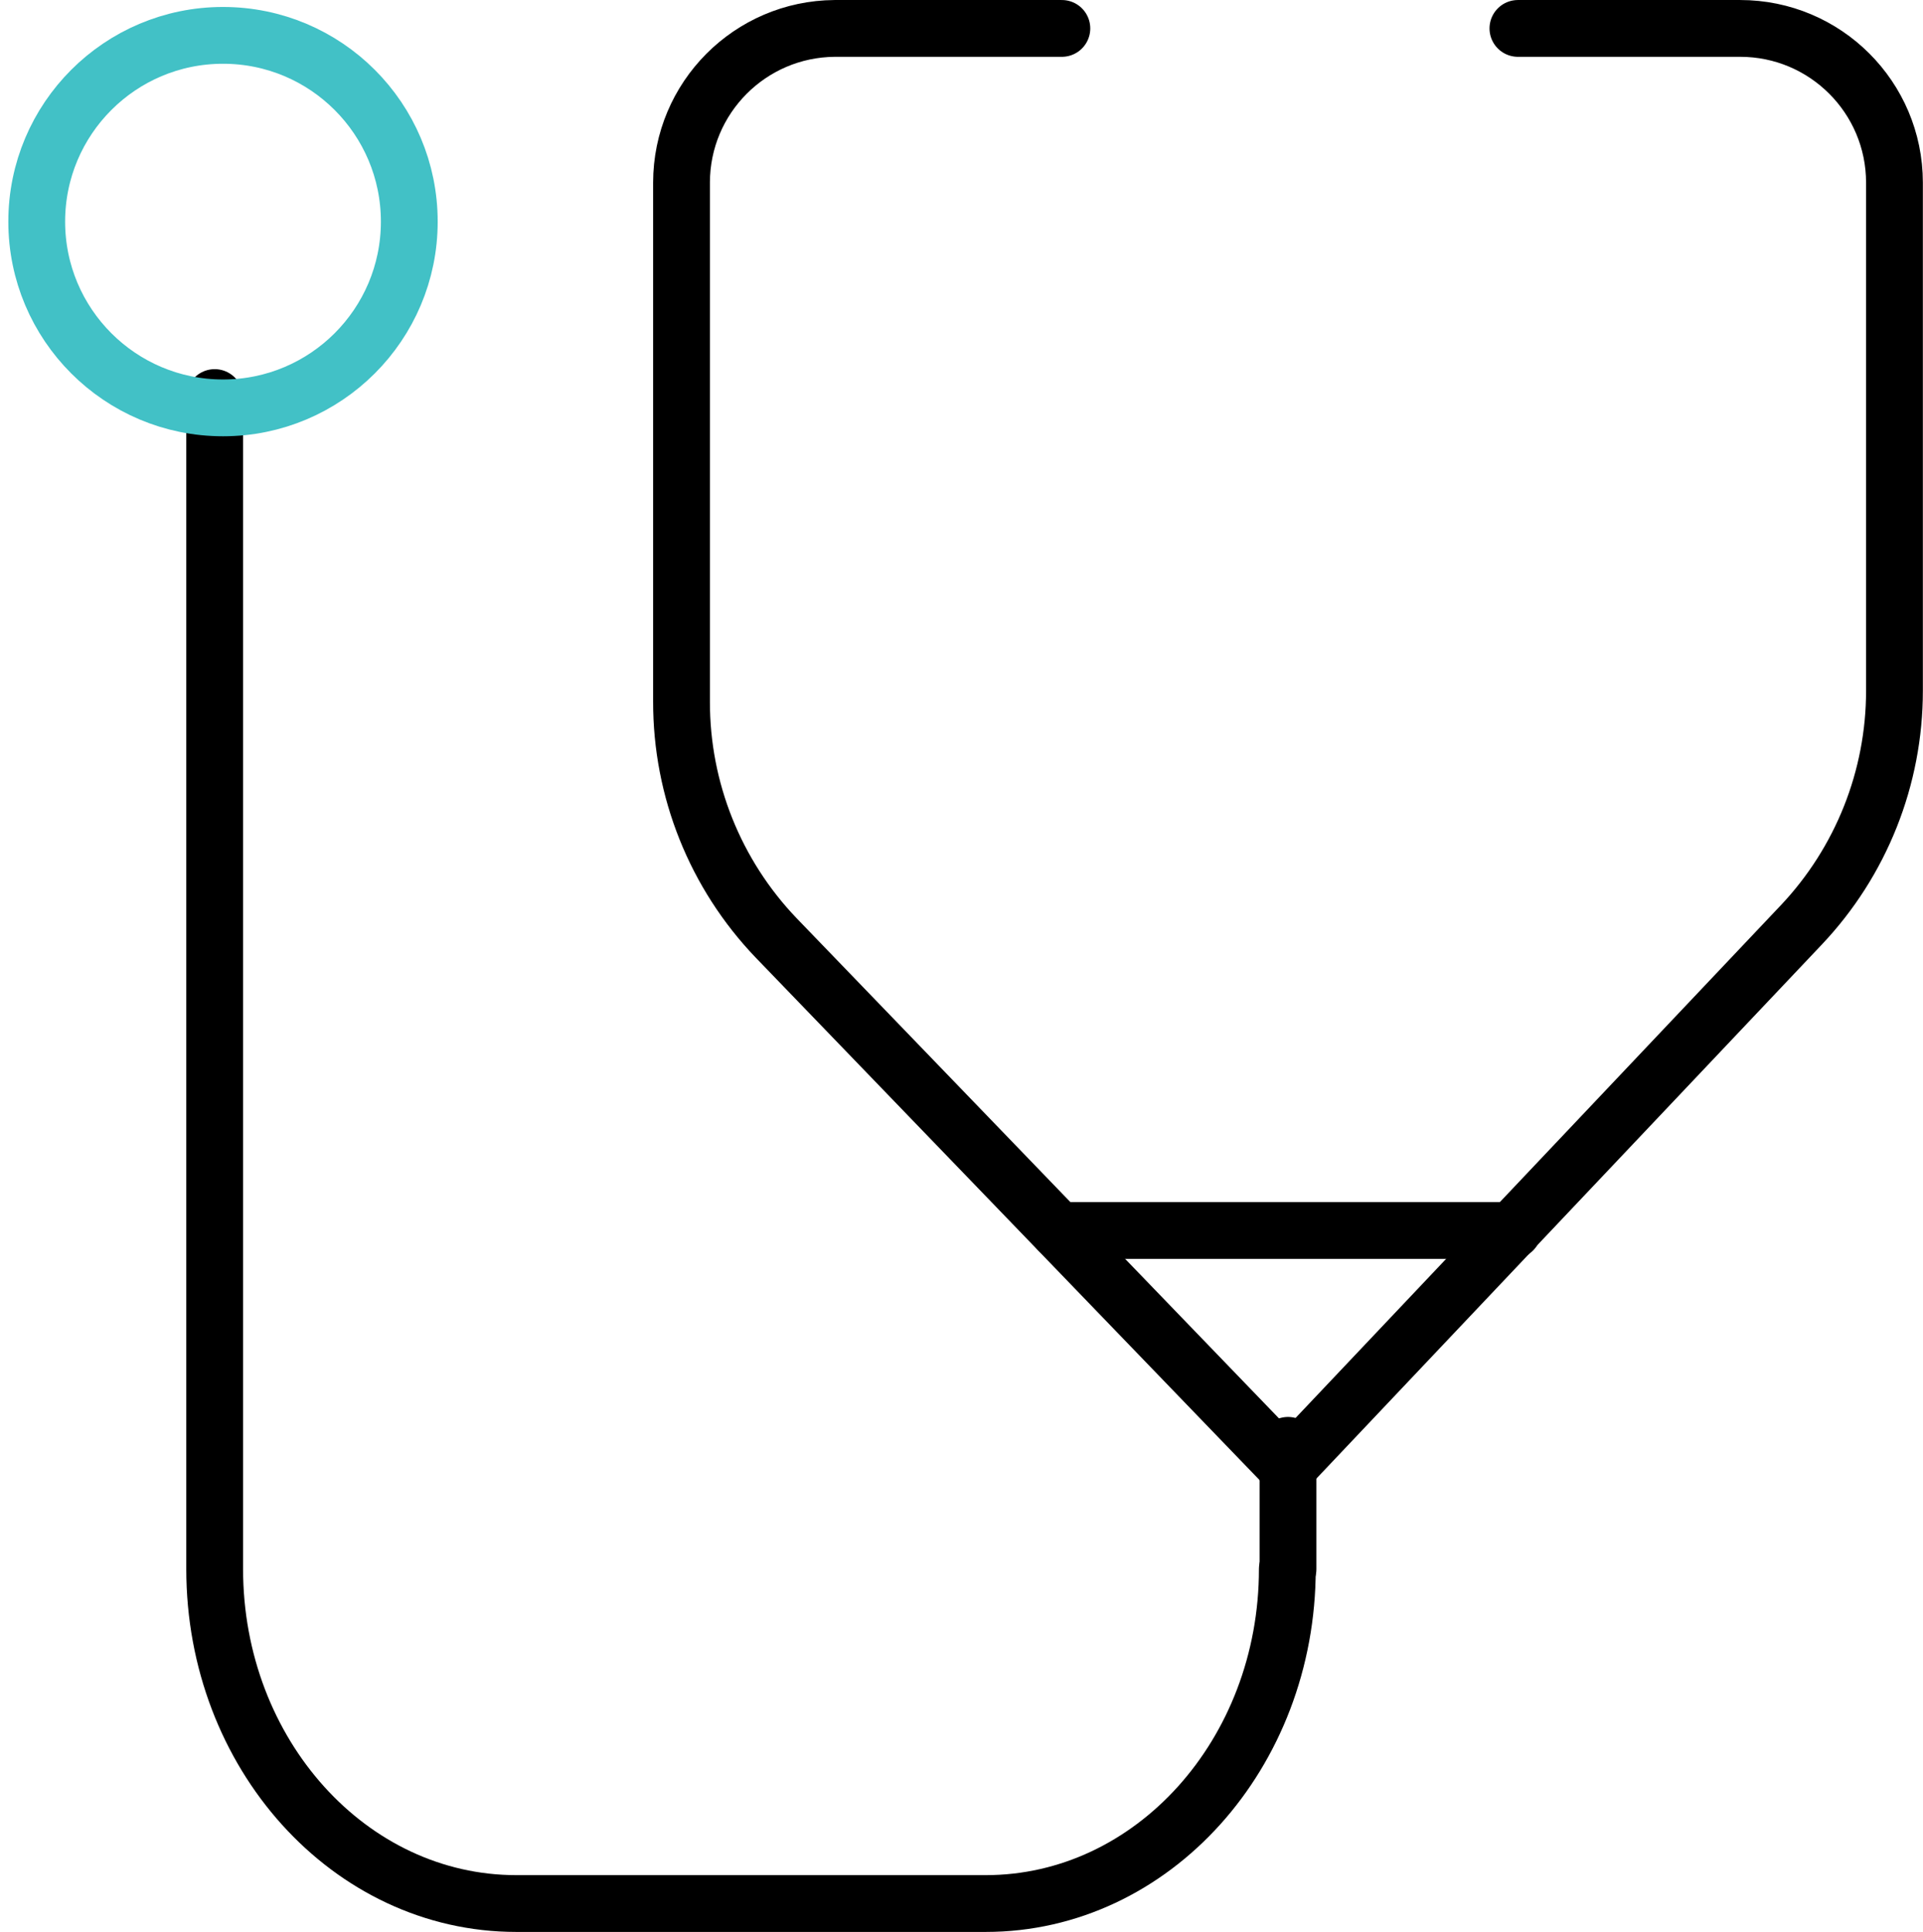 <?xml version="1.0" encoding="UTF-8"?> <svg xmlns="http://www.w3.org/2000/svg" viewBox="0 0 101.57 102.06" data-guides="{&quot;vertical&quot;:[],&quot;horizontal&quot;:[]}"><defs></defs><path fill="none" stroke="rgb(0, 0, 0)" fill-opacity="1" stroke-width="3" stroke-opacity="1" color="rgb(51, 51, 51)" stroke-linecap="round" stroke-linejoin="round" class="cls-1" id="tSvgba3ae71441" title="Path 4" d="M56.086 1.501C52.086 1.501 48.086 1.501 44.087 1.501C39.613 1.534 36.003 5.167 35.997 9.64C35.997 18.78 35.997 27.919 35.997 37.058C35.987 41.711 37.779 46.187 40.997 49.547C49.996 58.88 58.996 68.213 67.995 77.545C77.044 67.983 86.094 58.42 95.143 48.858C98.303 45.515 100.064 41.089 100.063 36.488C100.063 27.539 100.063 18.59 100.063 9.64C100.057 5.143 96.41 1.501 91.913 1.501C88 1.501 84.087 1.501 80.174 1.501"></path><path fill="none" stroke="rgb(0, 0, 0)" fill-opacity="1" stroke-width="3" stroke-opacity="1" color="rgb(51, 51, 51)" stroke-linecap="round" stroke-linejoin="round" class="cls-1" id="tSvg15963444936" title="Path 5" d="M67.995 82.885C67.995 82.885 67.995 82.885 67.995 82.885C67.995 92.644 60.865 100.554 52.066 100.554C43.8 100.554 35.534 100.554 27.268 100.554C18.469 100.554 11.339 92.644 11.339 82.885C11.339 62.257 11.339 41.628 11.339 21"></path><line color="rgb(51, 51, 51)" stroke-linecap="round" stroke-linejoin="round" stroke-width="3" stroke="rgb(0, 0, 0)" class="cls-1" x1="68.03" y1="82.89" x2="68.03" y2="76.35" id="tSvg8693c375c7" title="Line 3" fill="none" fill-opacity="1" stroke-opacity="1" style="transform-origin: 68.03px 79.62px;"></line><line color="rgb(51, 51, 51)" stroke-linecap="round" stroke-linejoin="round" stroke-width="3" stroke="rgb(0, 0, 0)" class="cls-1" x1="55.91" y1="65" x2="79.91" y2="65" id="tSvg119c0d19e7a" title="Line 4" fill="none" fill-opacity="1" stroke-opacity="1" style="transform-origin: 67.91px 65px;"></line><ellipse color="rgb(51, 51, 51)" stroke-linecap="round" stroke-linejoin="round" stroke-width="3" stroke="#42c1c6" class="cls-2" cx="11.779" cy="11.707" r="9.84" id="tSvgef205db9b4" title="Ellipse 1" fill="none" fill-opacity="1" stroke-opacity="1" rx="9.839" ry="9.839" style="transform: rotate(0deg); transform-origin: 11.779px 11.707px;"></ellipse></svg> 